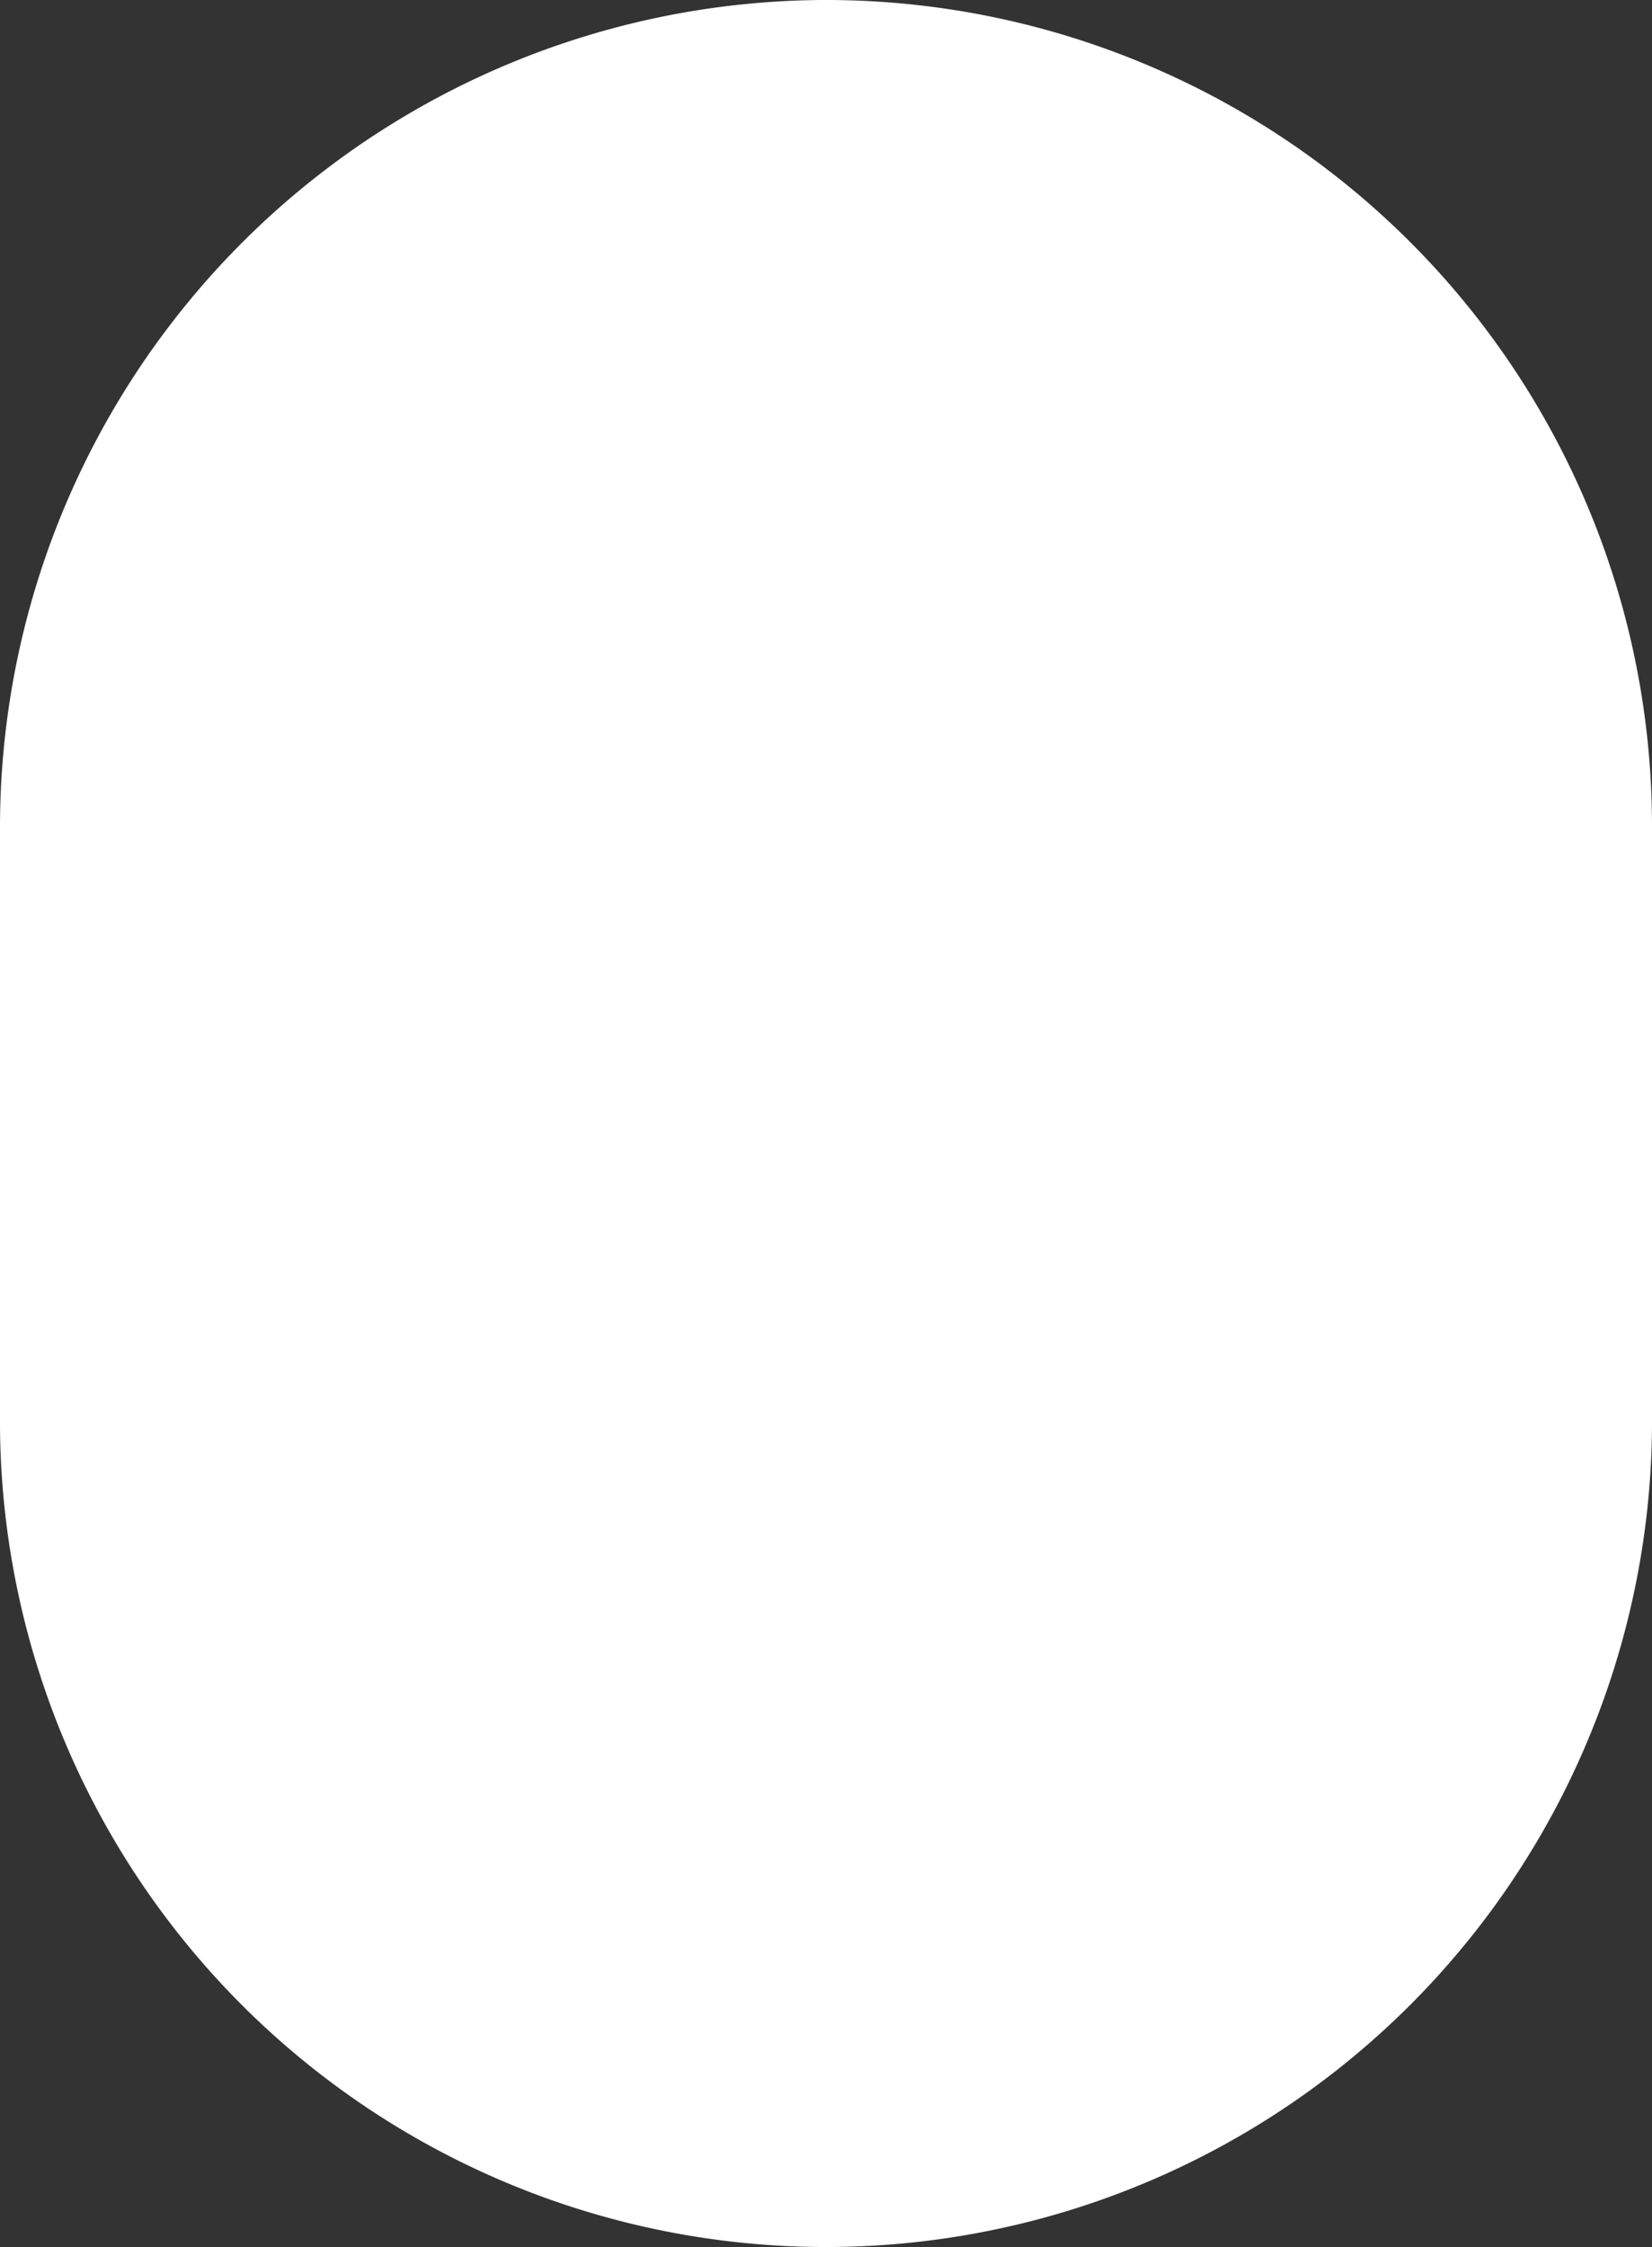 <svg xmlns="http://www.w3.org/2000/svg" width="16.582" height="22.552" viewBox="0 0 16.582 22.552">
  <rect x="0" y="0" width="16.582" height="22.552" fill="#333333" stroke="none"/>
  <path id="Path_309" data-name="Path 309" d="M8.261,0A8.306,8.306,0,0,0,0,8.336V14.2a8.291,8.291,0,0,0,16.582.121V8.291A8.291,8.291,0,0,0,8.261,0Z" transform="translate(0 0)" fill="#fff"/>
</svg>

